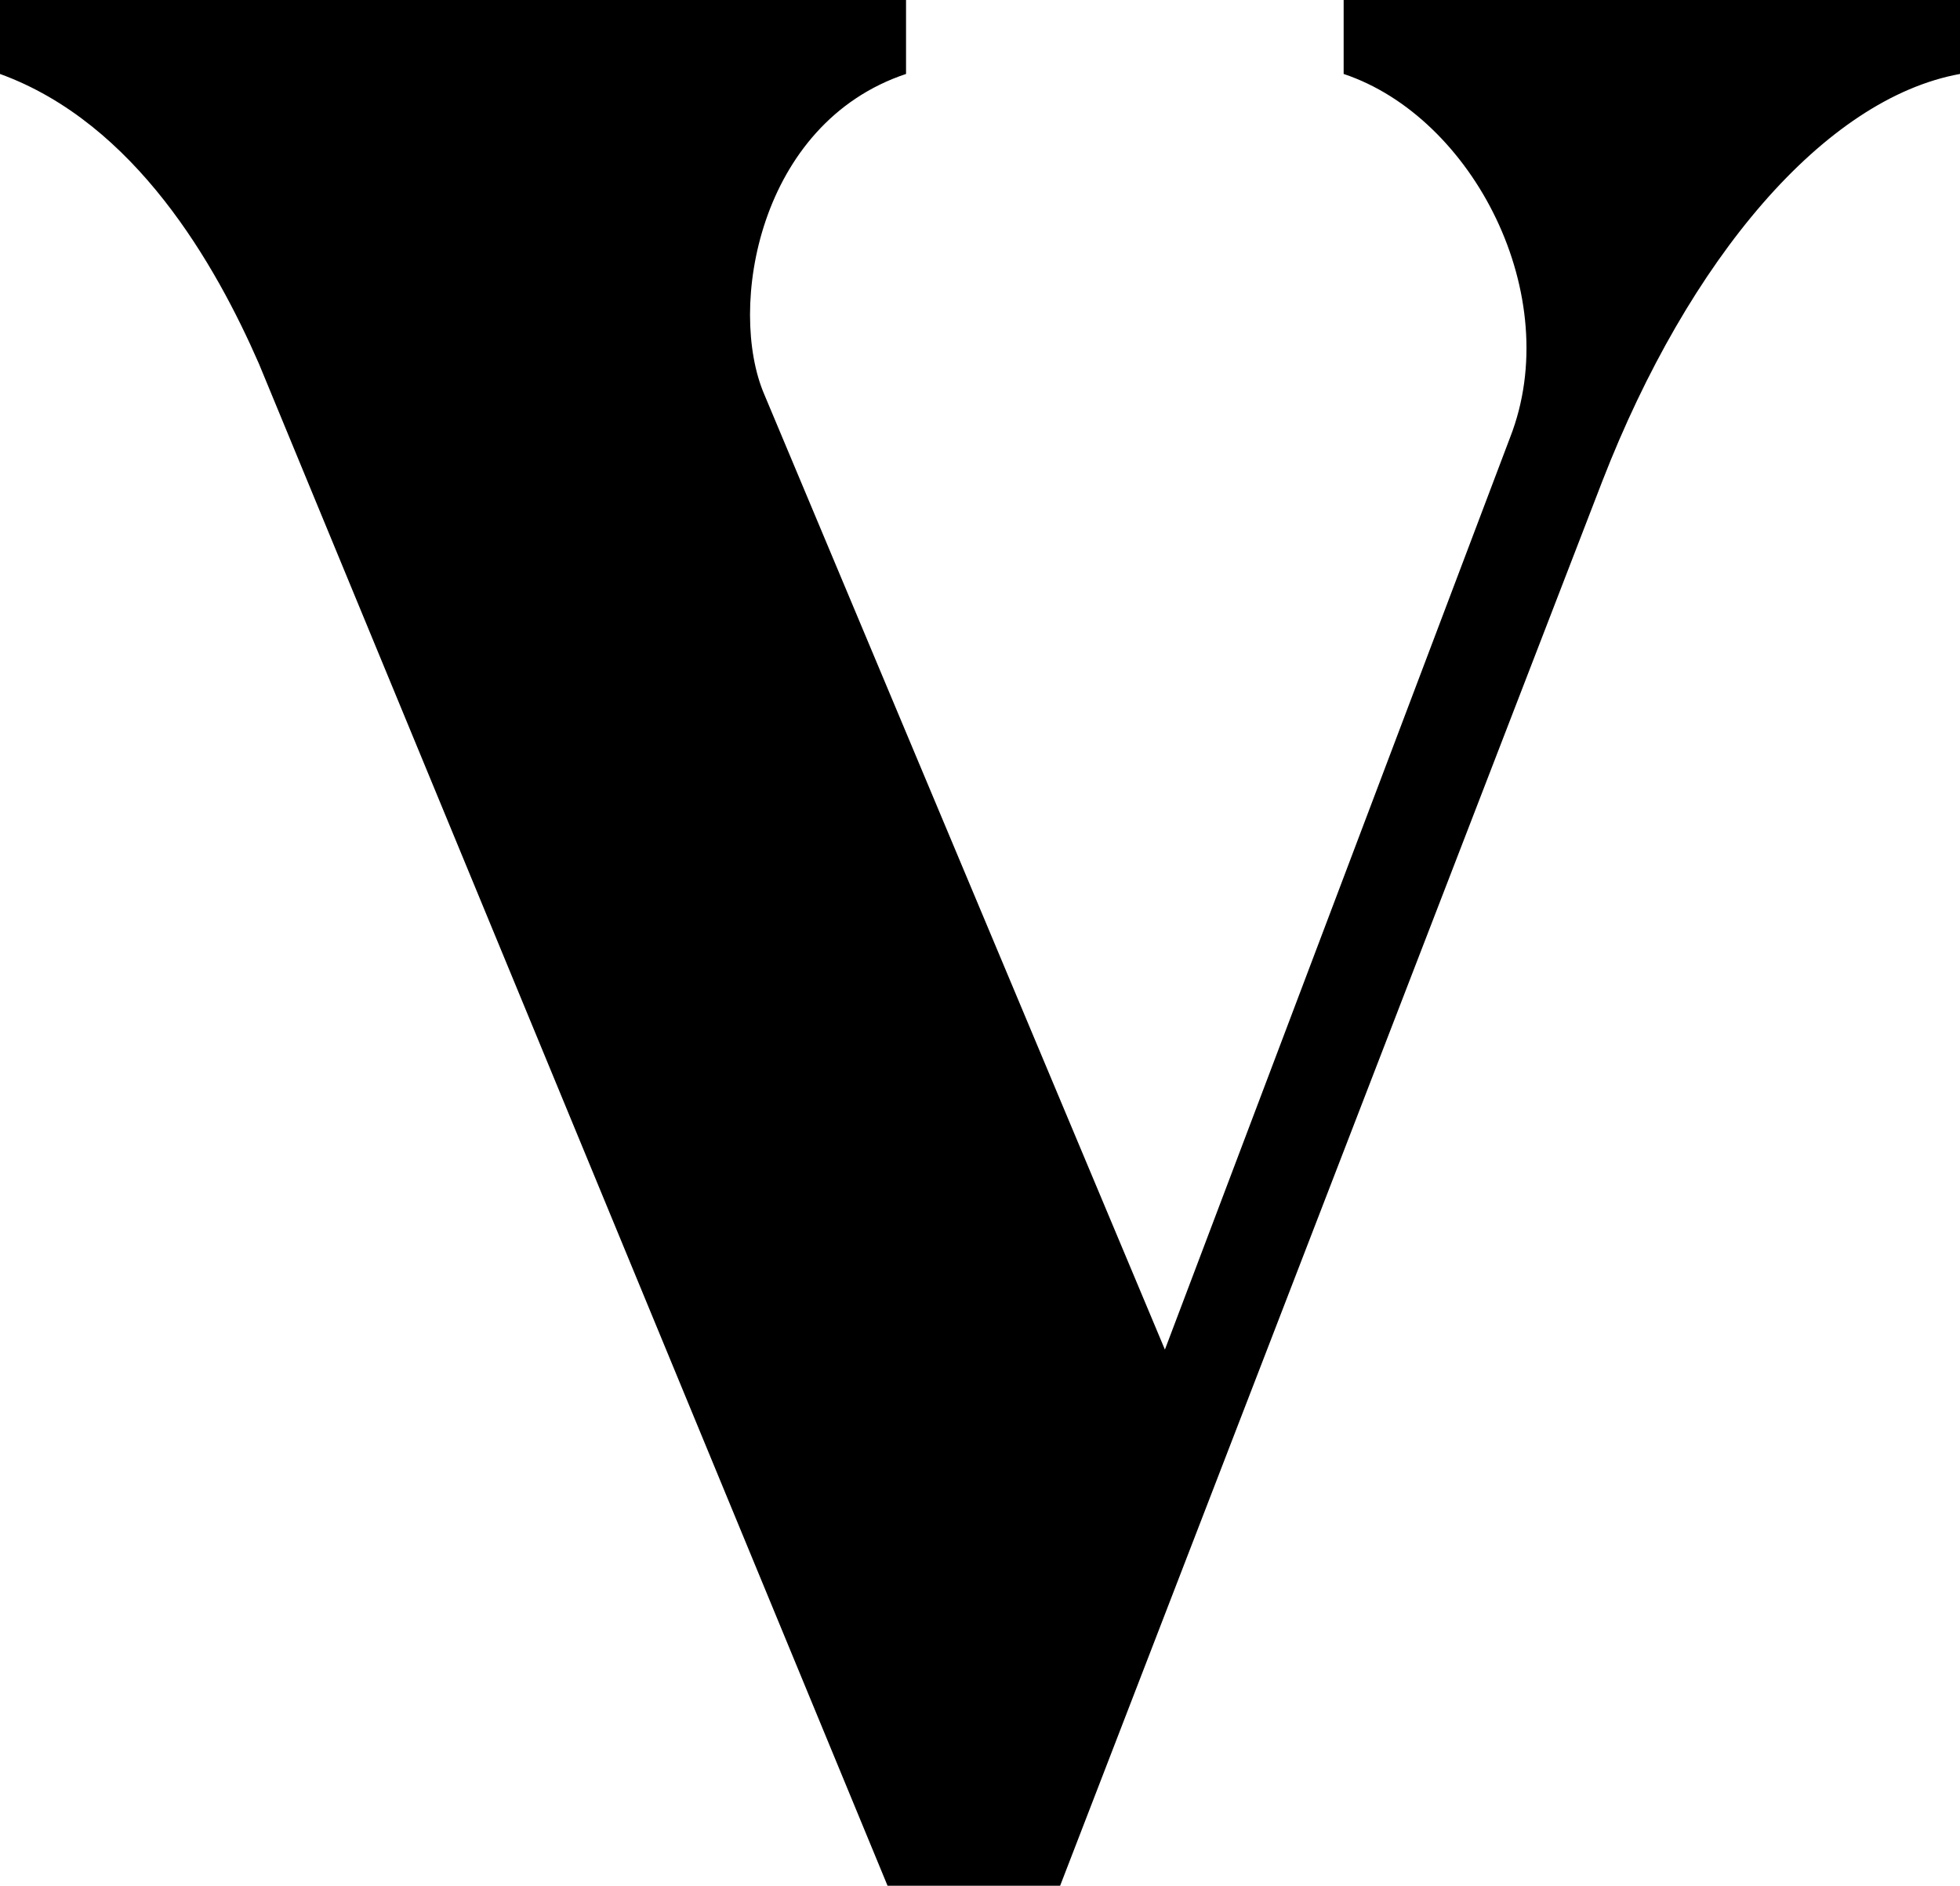 <?xml version="1.0" encoding="utf-8"?>
<!-- Generator: Adobe Illustrator 27.8.0, SVG Export Plug-In . SVG Version: 6.00 Build 0)  -->
<svg version="1.1" id="Laag_2_00000124143399287192748700000007311154048002309307_"
	 xmlns="http://www.w3.org/2000/svg" xmlns:xlink="http://www.w3.org/1999/xlink" x="0px" y="0px" viewBox="0 0 31.8 30.6"
	 style="enable-background:new 0 0 31.8 30.6;" xml:space="preserve">
<g id="Laag_1-2">
	<path d="M0,0h14.7v1.2C12.3,2,11.8,5,12.4,6.4l6.5,15.5l5.6-14.8c0.9-2.3-0.6-5.2-2.7-5.9V0h10v1.2c-2.2,0.4-4.4,3-5.8,6.6
		l-8.8,22.8h-2.8L4.2,5.9C3.5,4.3,2.2,2,0,1.2V0z"/>
</g>
</svg>
